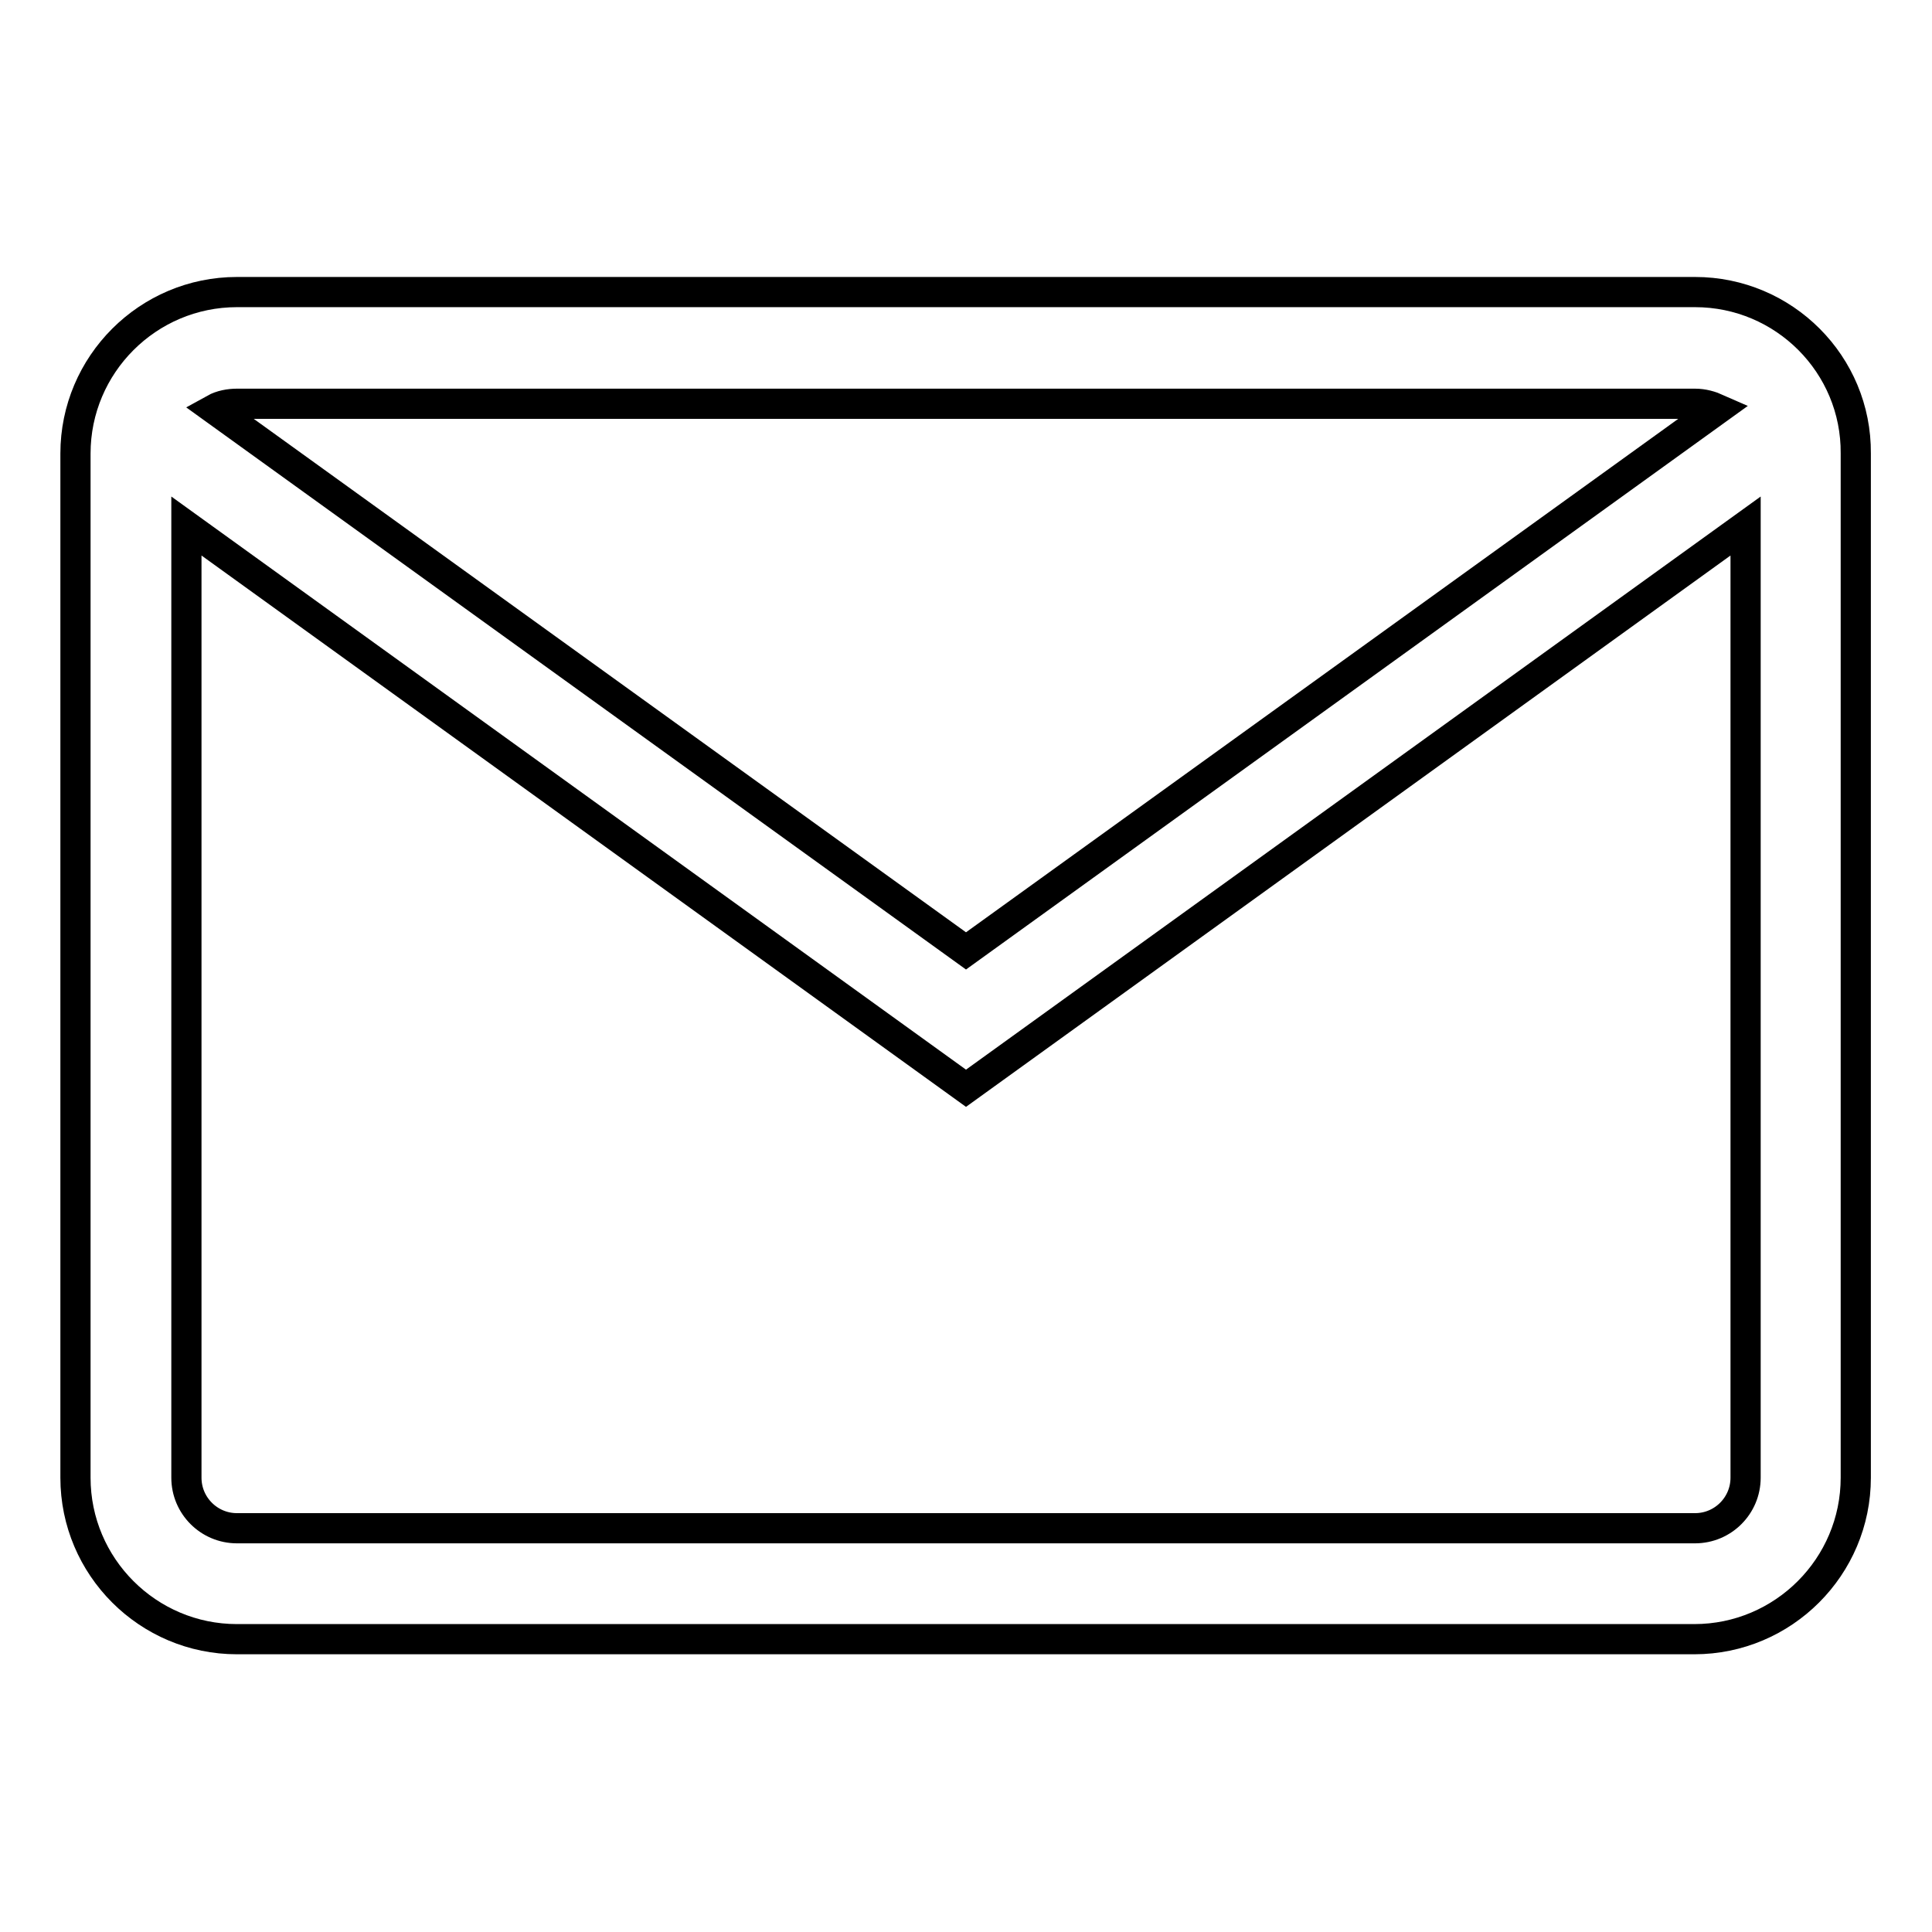 <?xml version="1.0" encoding="utf-8"?>
<!-- Svg Vector Icons : http://www.onlinewebfonts.com/icon -->
<!DOCTYPE svg PUBLIC "-//W3C//DTD SVG 1.1//EN" "http://www.w3.org/Graphics/SVG/1.1/DTD/svg11.dtd">
<svg version="1.1" xmlns="http://www.w3.org/2000/svg" xmlns:xlink="http://www.w3.org/1999/xlink" x="0px" y="0px" viewBox="0 0 256 256" enable-background="new 0 0 256 256" xml:space="preserve">
<g> <path stroke-width="4" fill-opacity="0" stroke="#000000"  d="M224.6,38.7H31.4C19.6,38.7,10,48.3,10,60.1v135.7c0,11.8,9.6,21.4,21.4,21.4h193.1 c11.8,0,21.4-9.6,21.4-21.4V60.1C246,48.3,236.4,38.7,224.6,38.7L224.6,38.7z M224.6,53.5c1.1,0,2.1,0.3,3,0.7L128,126L28.4,54.2 c0.9-0.5,2-0.7,3-0.7H224.6L224.6,53.5z M224.6,202.5H31.4c-3.7,0-6.7-3-6.7-6.7V69.7L128,144.2l103.3-74.5v126.1 C231.3,199.5,228.3,202.5,224.6,202.5L224.6,202.5z"/></g>
</svg>